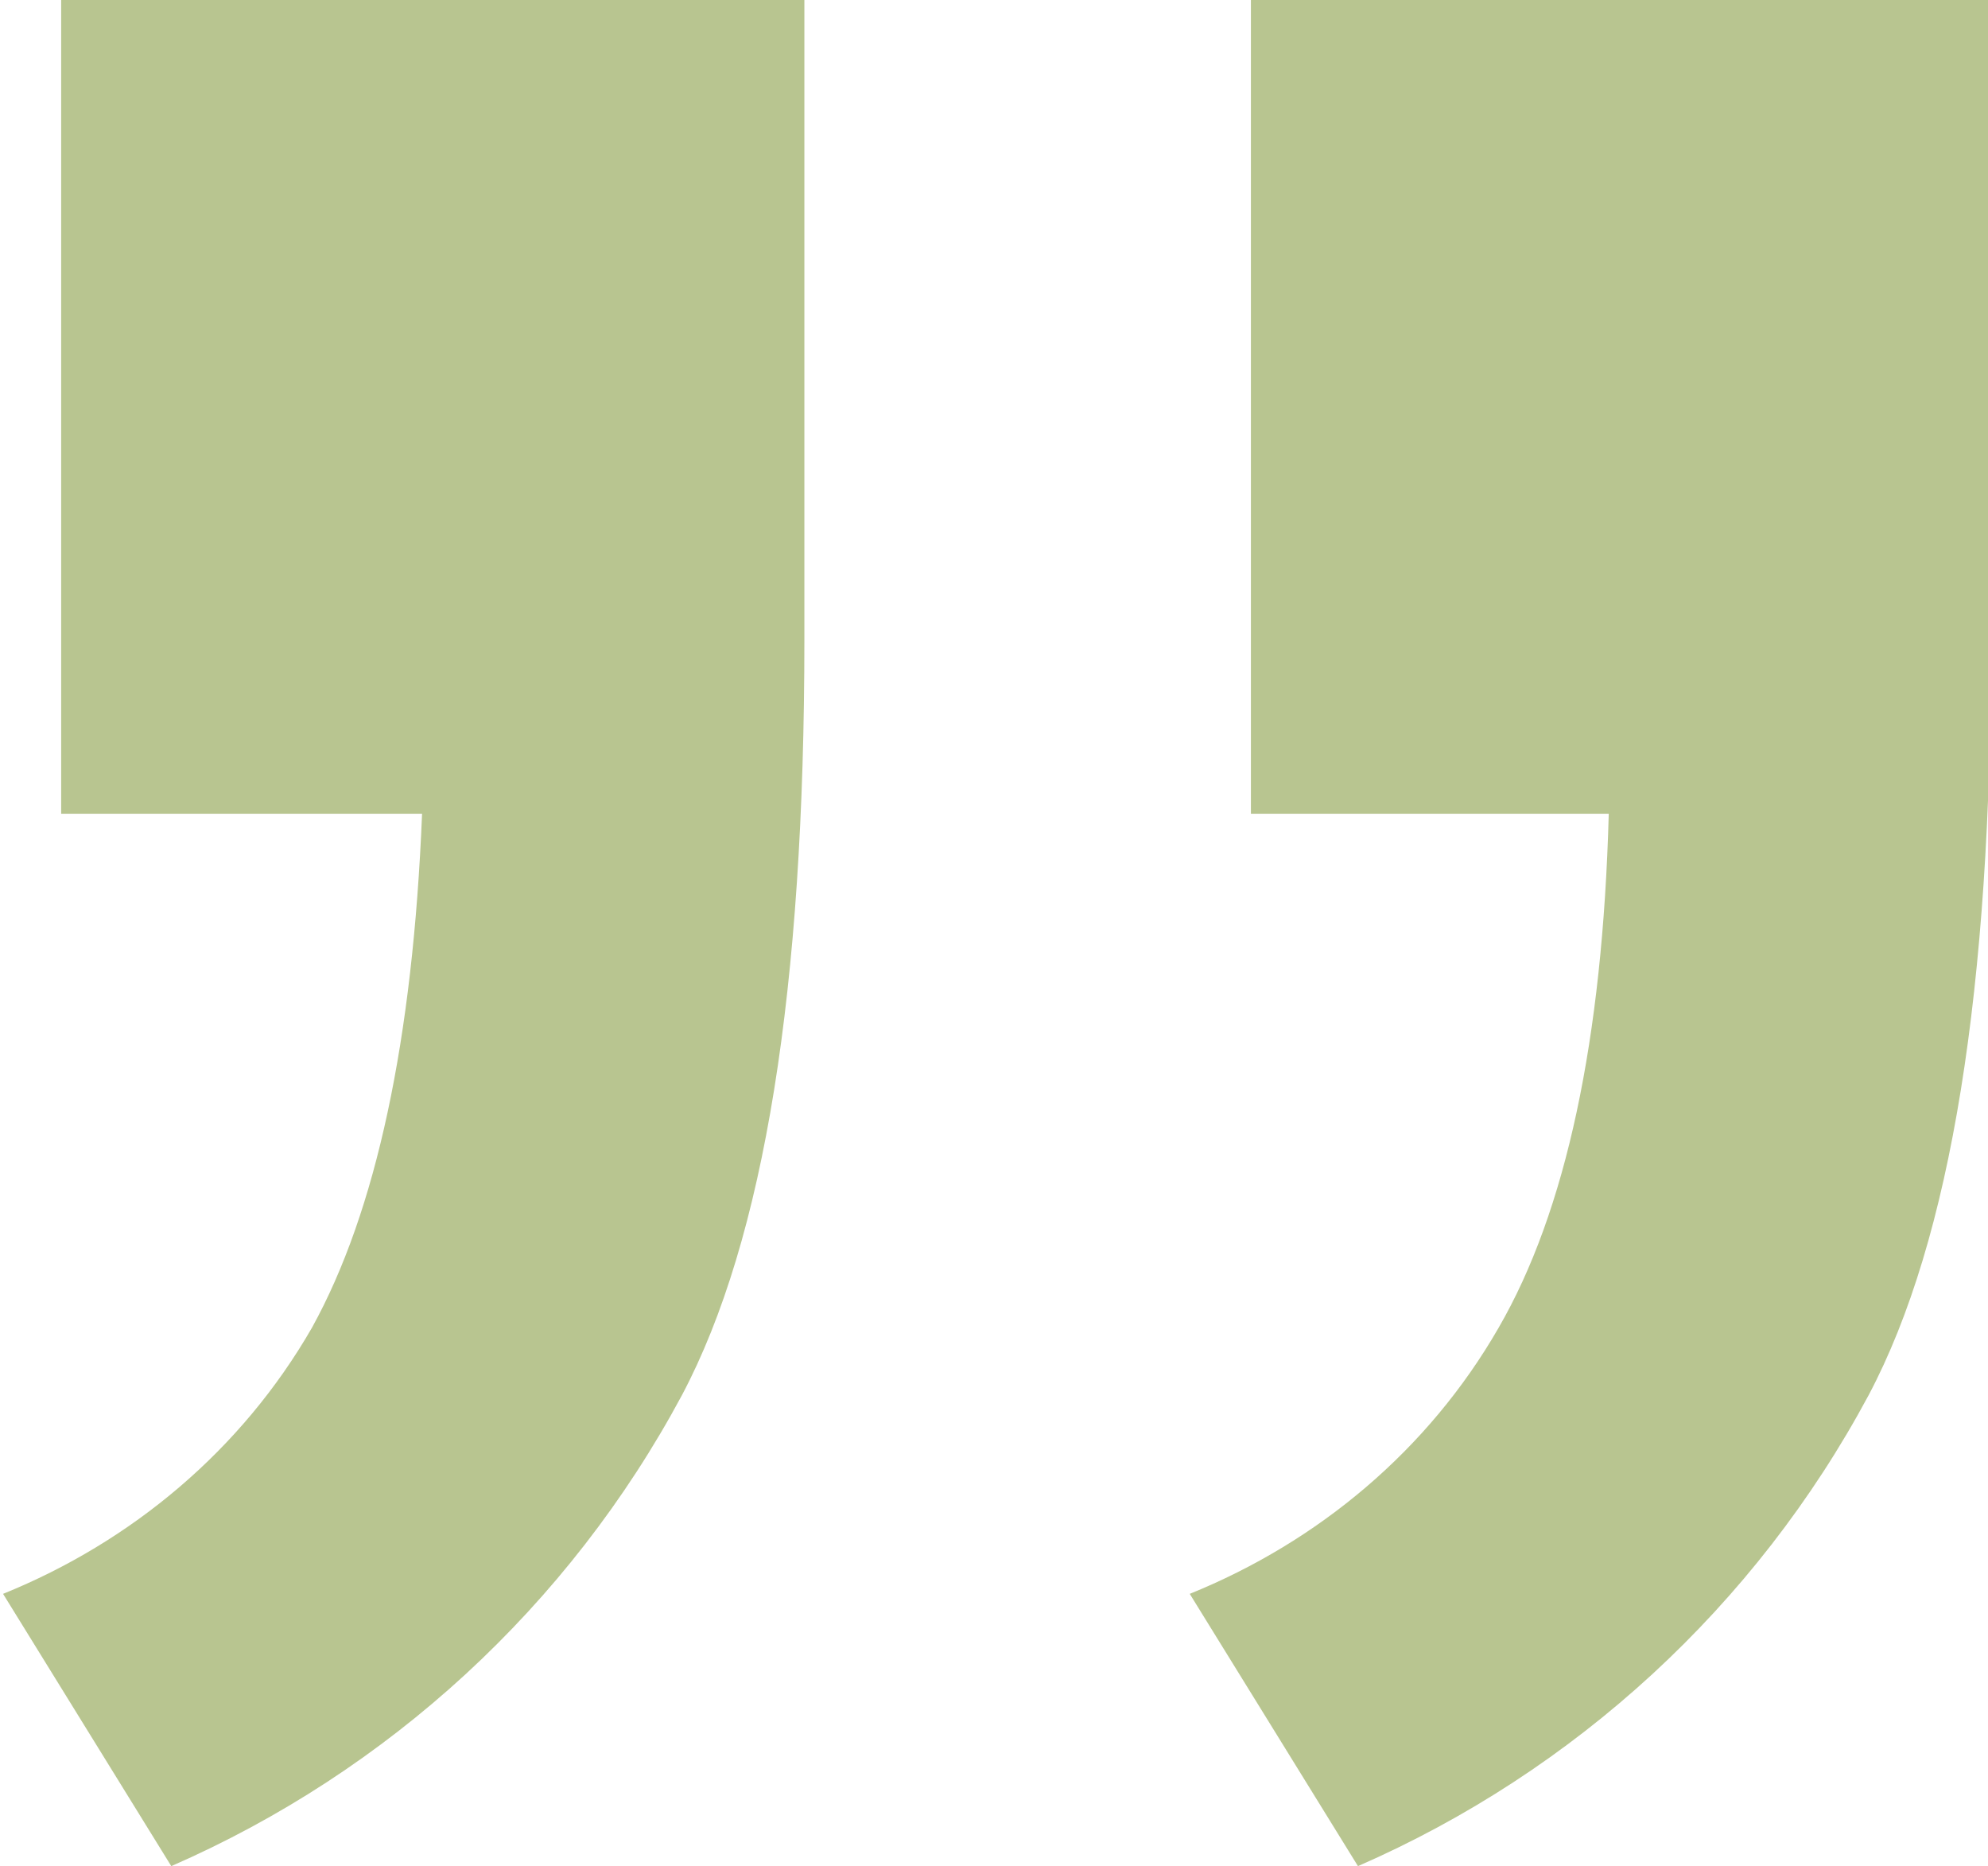 <?xml version="1.0" encoding="UTF-8"?>
<svg id="Warstwa_1" xmlns="http://www.w3.org/2000/svg" version="1.1" viewBox="0 0 65 61">
  <!-- Generator: Adobe Illustrator 29.0.1, SVG Export Plug-In . SVG Version: 2.1.0 Build 192)  -->
  <defs>
    <style>
      .st0 {
        fill: #b8c590;
        fill-rule: evenodd;
      }
    </style>
  </defs>
  <g id="Warstwa_2">
    <g id="Warstwa_1-2">
      <path class="st0" d="M52.6,26.6c-.2,7.4-1.4,13-3.6,16.8-2.3,4-5.9,7-10.1,8.7l5.5,8.9c7.1-3.1,13-8.5,16.7-15.4,2.7-5.1,4-13.3,4-24.6V0h-24.2v26.6h11.8Z"/>
      <path class="st0" d="M13.8,26.6c-.3,7.4-1.5,13-3.6,16.8-2.3,4-5.9,7-10.1,8.7l5.5,8.9c7.1-3.1,13-8.5,16.7-15.4,2.7-5.1,4-13.3,4-24.7V0H2v26.6h11.8Z"/>
    </g>
  </g>
</svg>